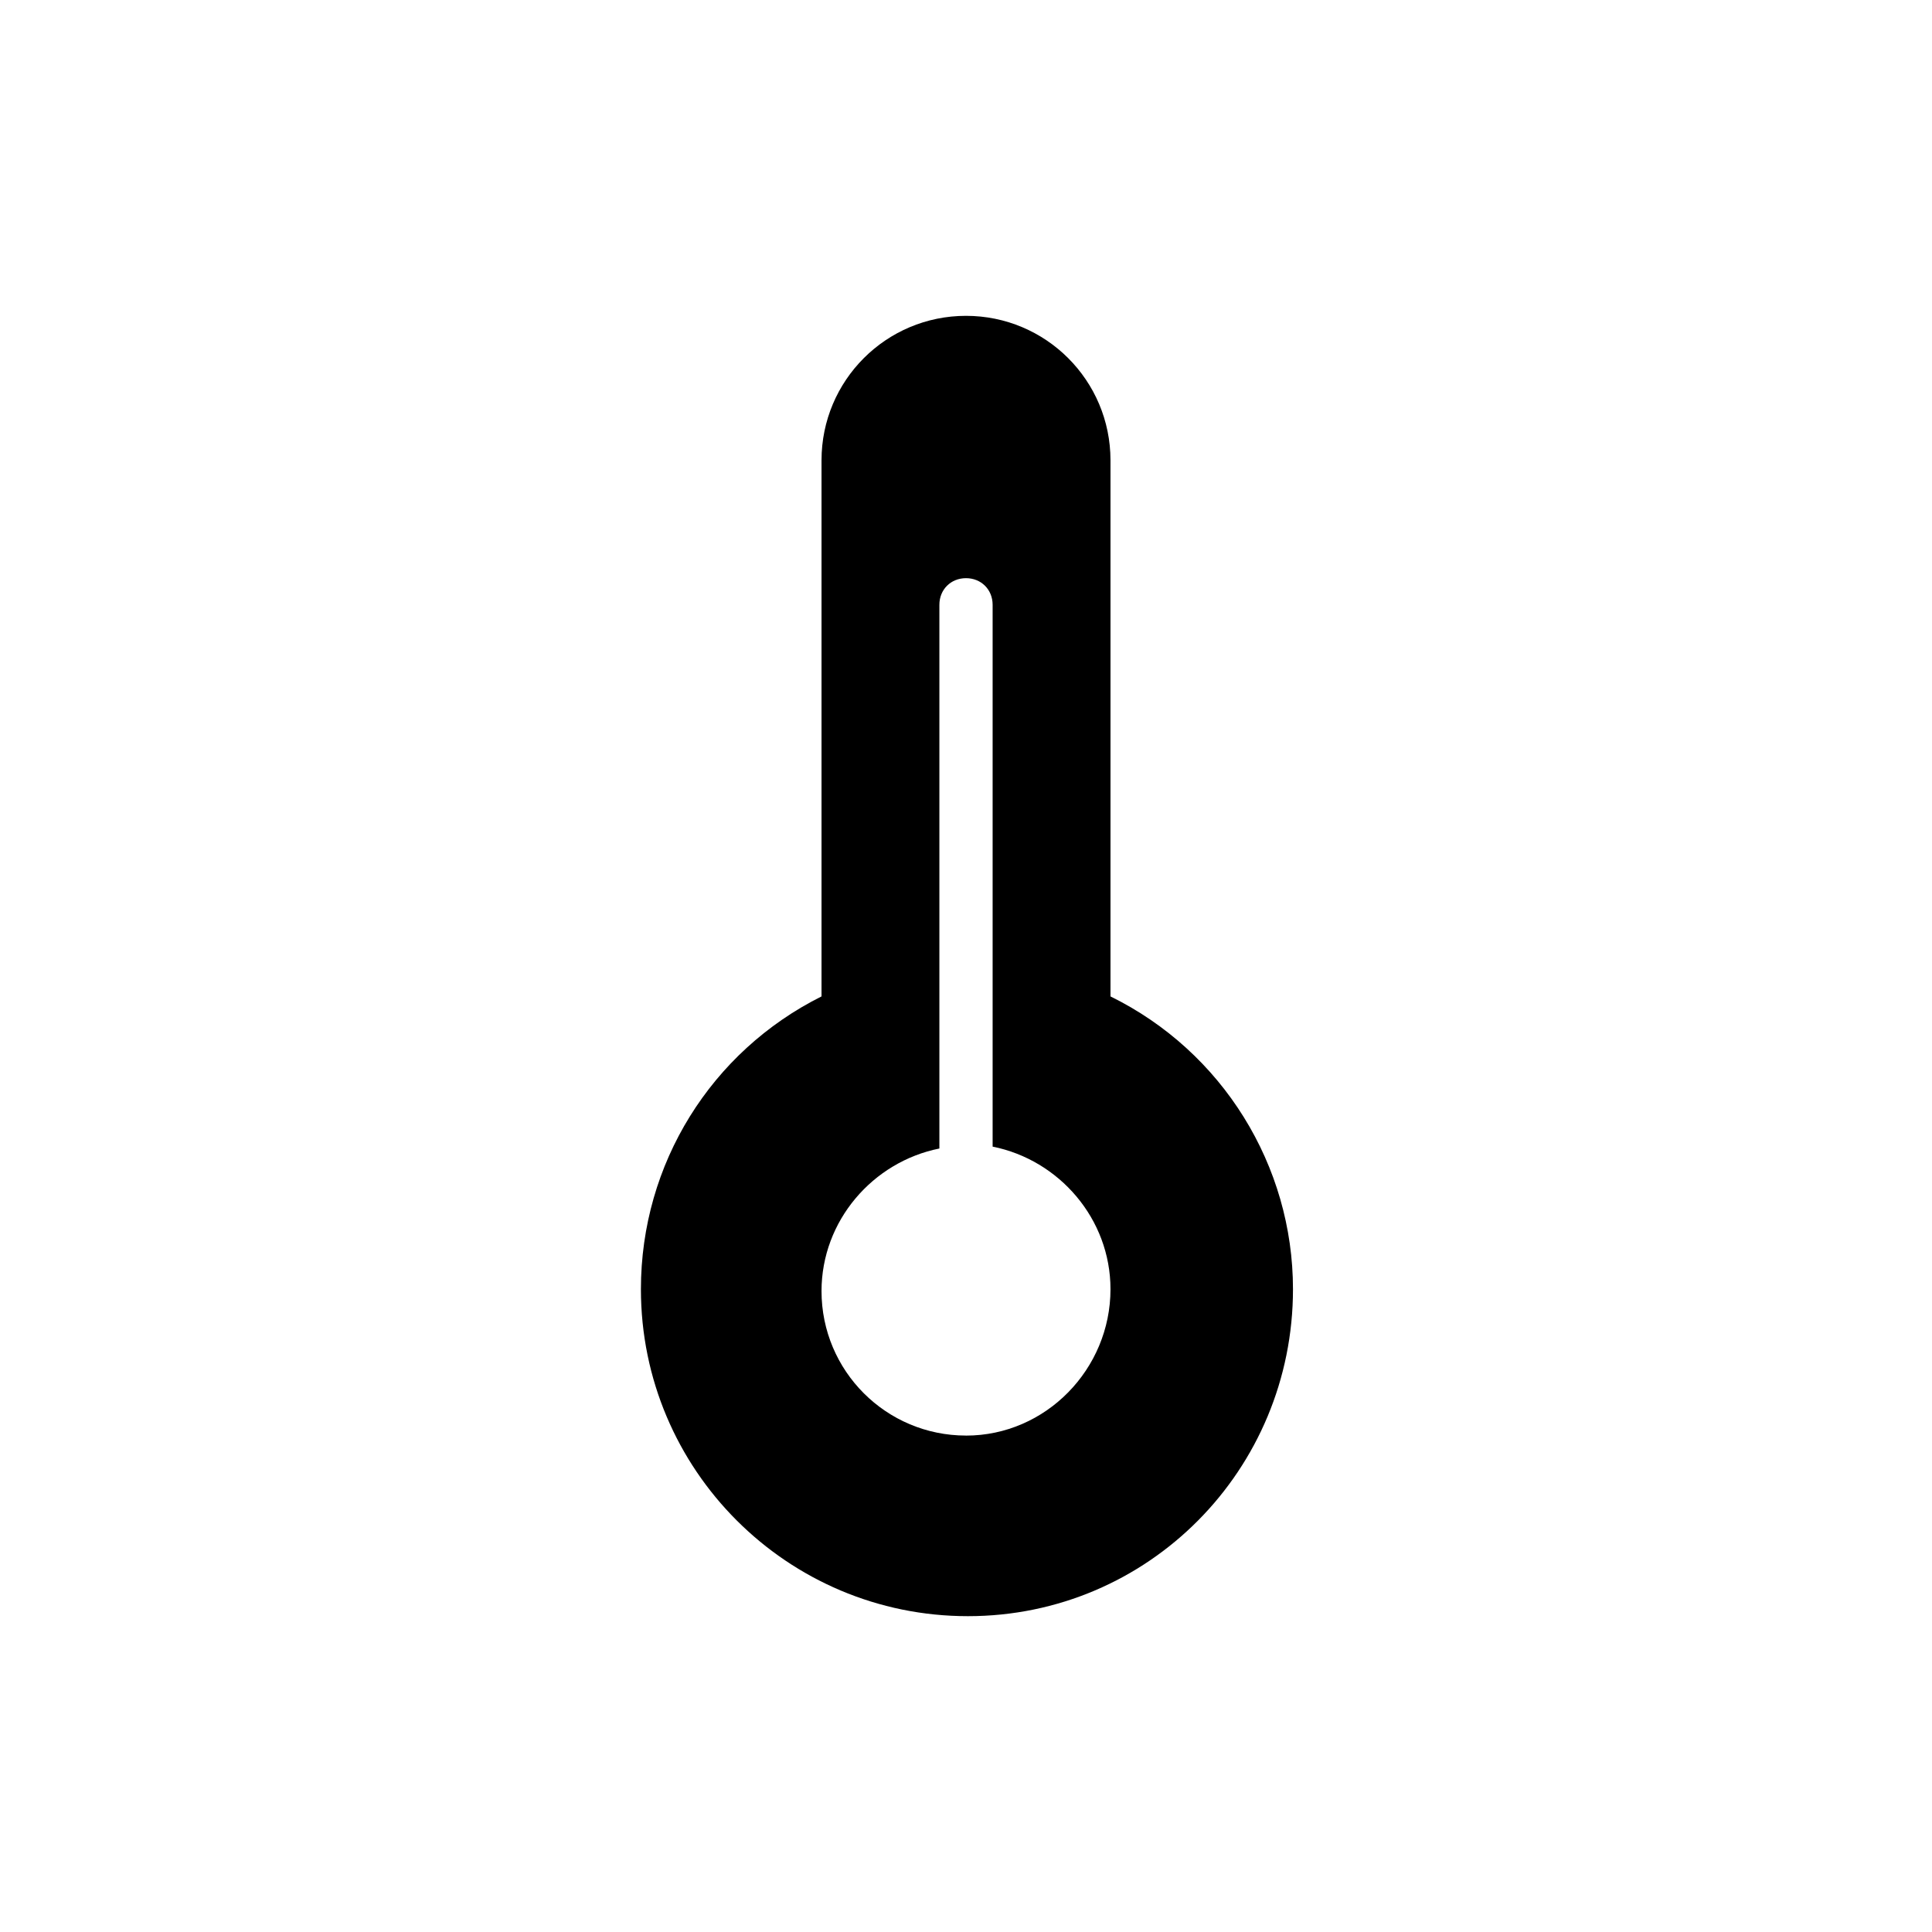 <?xml version="1.0" encoding="UTF-8"?>
<!-- Uploaded to: SVG Repo, www.svgrepo.com, Generator: SVG Repo Mixer Tools -->
<svg fill="#000000" width="800px" height="800px" version="1.1" viewBox="144 144 512 512" xmlns="http://www.w3.org/2000/svg">
 <path d="m438.29 408.06v-142.07c0-21.16-17.129-38.289-38.289-38.289s-38.289 17.129-38.289 38.289v142.07c-29.223 14.609-47.863 44.336-47.863 77.586 0 47.863 38.793 86.656 86.656 86.656 47.859 0 86.148-38.793 86.148-86.656 0-32.746-18.641-62.973-48.363-77.586zm-38.289 116.38c-21.16 0-38.289-17.129-38.289-38.289 0-18.641 13.602-34.258 31.234-37.785v-144.09c0-4.031 3.023-7.055 7.055-7.055s7.055 3.023 7.055 7.055v143.59c17.633 3.527 31.234 19.145 31.234 37.785 0 21.16-17.129 38.797-38.289 38.797z"/>
</svg>
